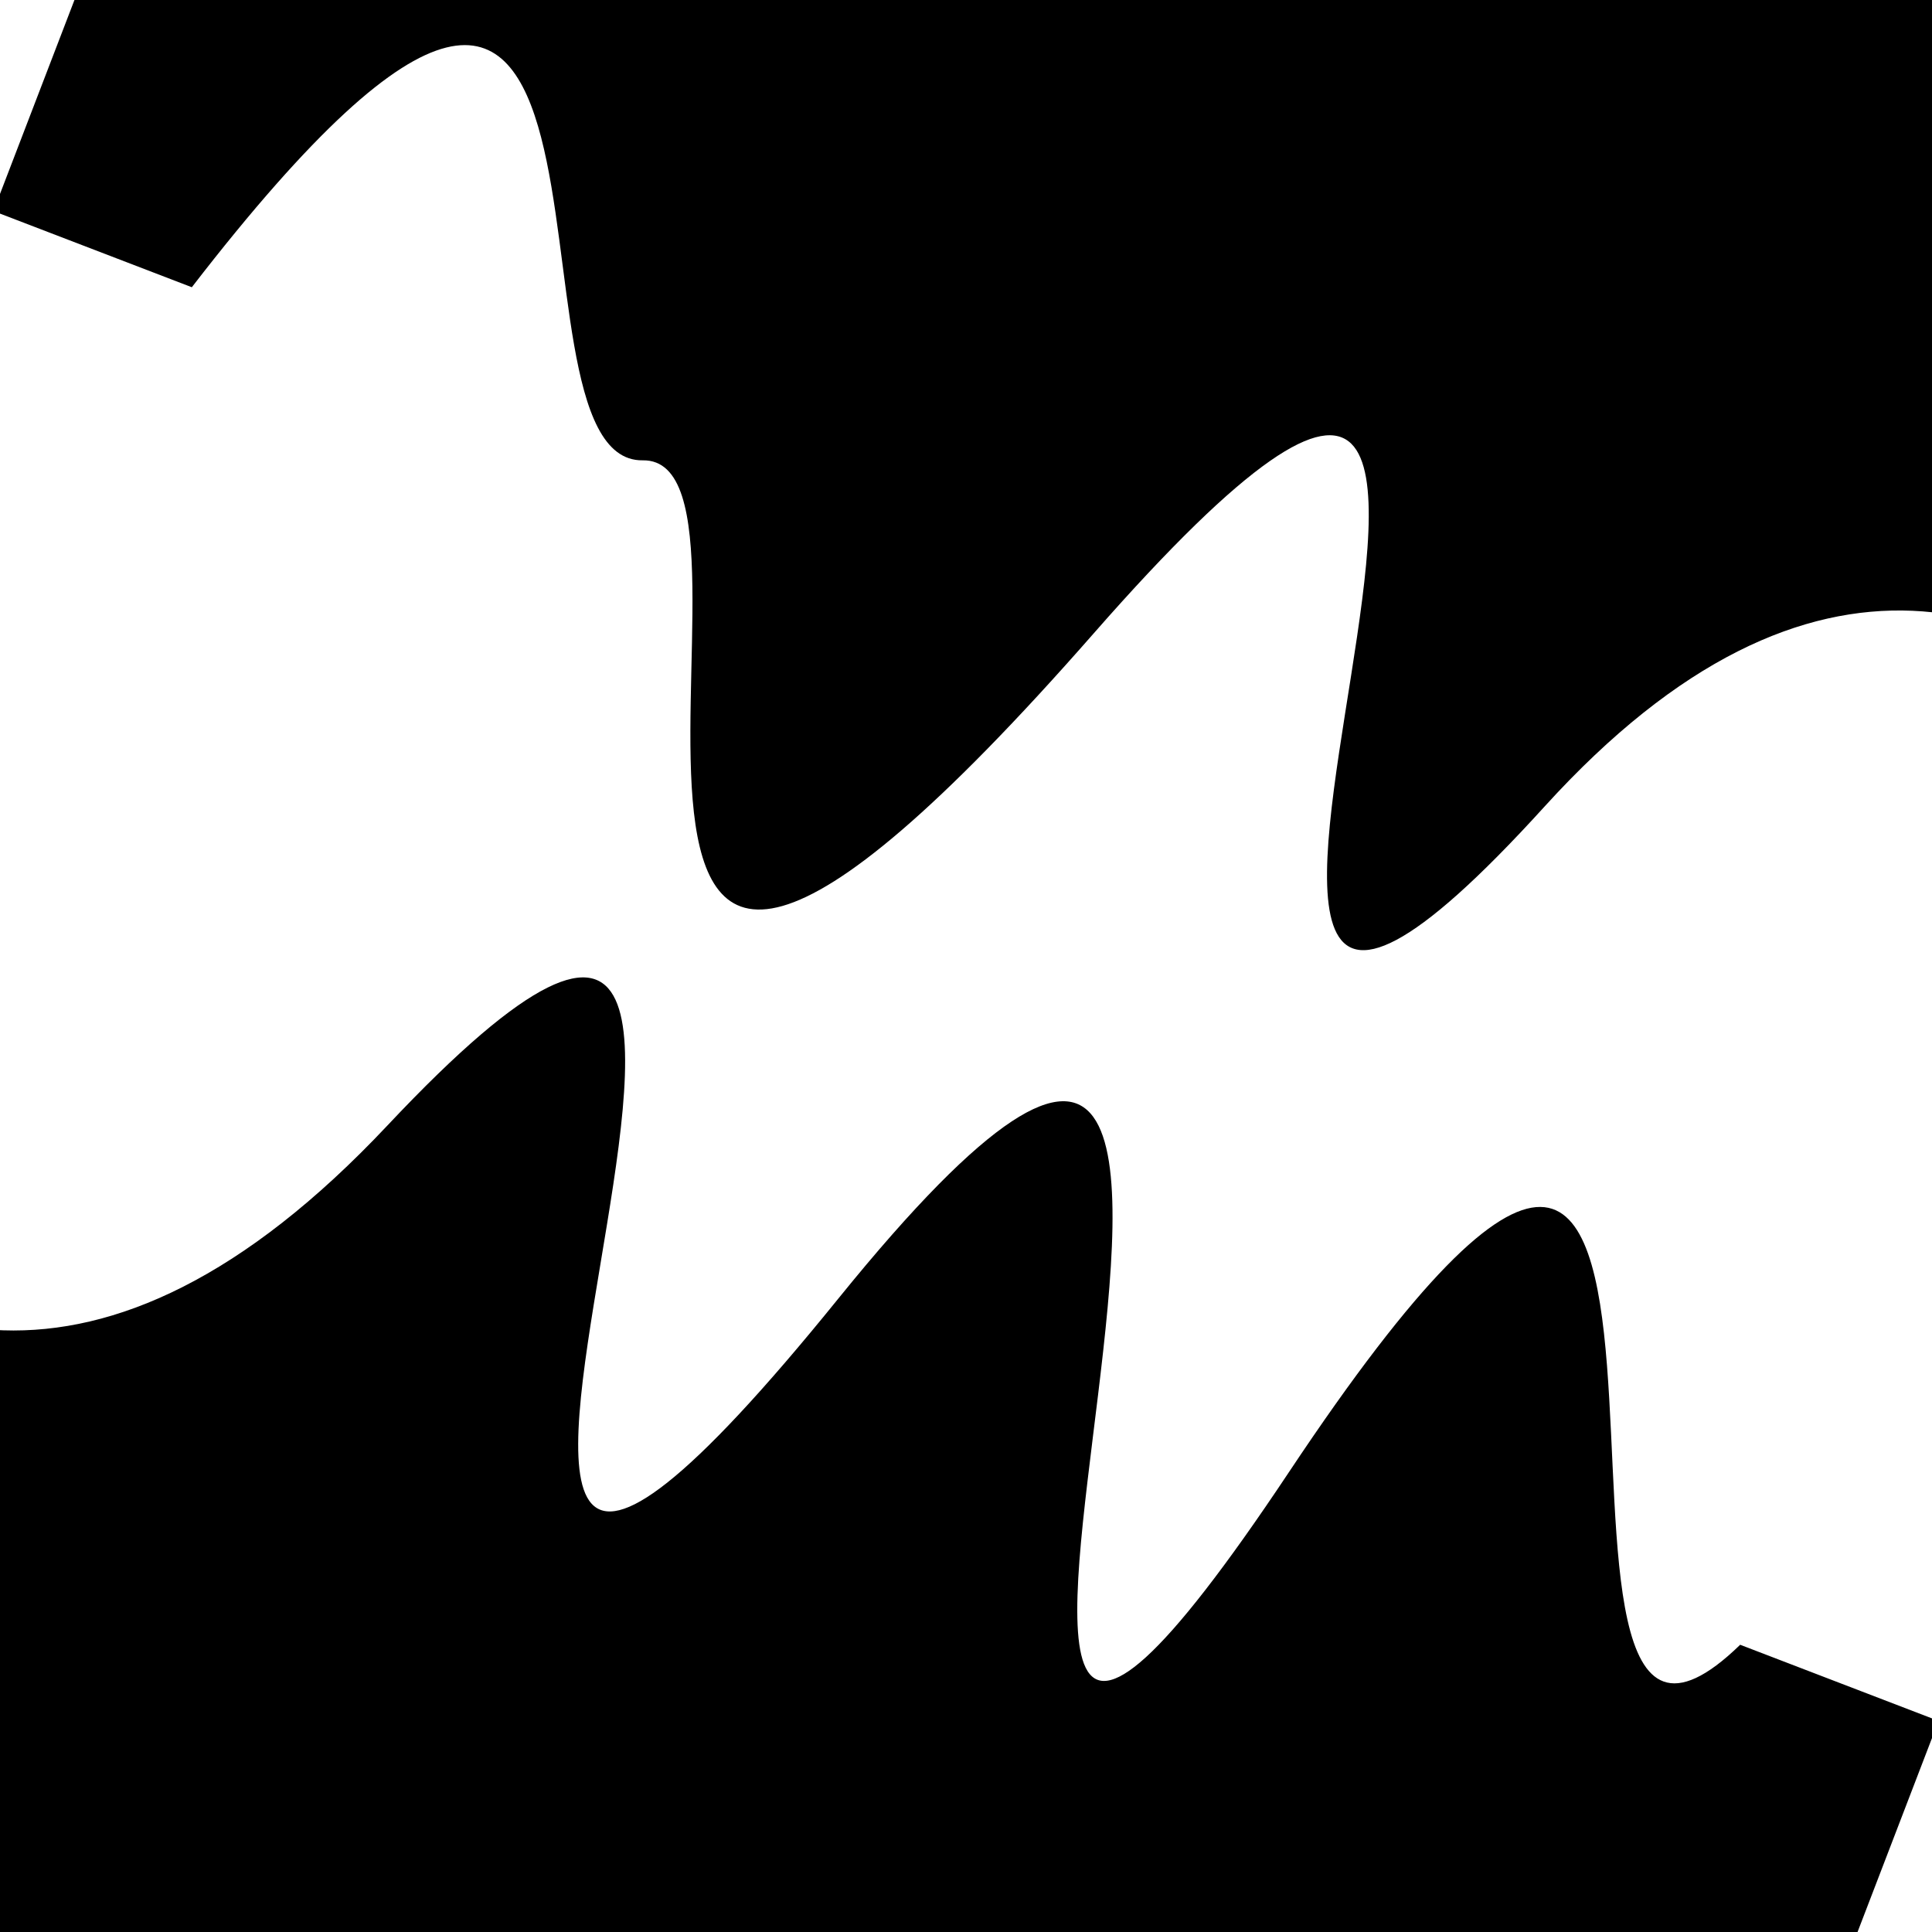 <svg viewBox="0 0 1000 1000" height="1000" width="1000" xmlns="http://www.w3.org/2000/svg">
<rect x="0" y="0" width="1000" height="1000" fill="#ffffff"></rect>
<g transform="rotate(201 500.0 500.0)">
<path d="M -250.0 684.39 S
  99.94 1070.30
 250.00  684.39
 330.73 1143.51
 500.00  684.39
 673.93  714.97
 750.00  684.39
 881.34 1080.91
1000.00  684.39 h 110 V 2000 H -250.0 Z" fill="hsl(42.0, 20%, 20.094%)"></path>
</g>
<g transform="rotate(381 500.0 500.0)">
<path d="M -250.0 684.39 S
  84.98 1088.01
 250.00  684.39
 344.89 1162.20
 500.00  684.39
 643.83 1157.64
 750.00  684.39
 917.26  863.32
1000.00  684.39 h 110 V 2000 H -250.0 Z" fill="hsl(102.0, 20%, 35.094%)"></path>
</g>
</svg>